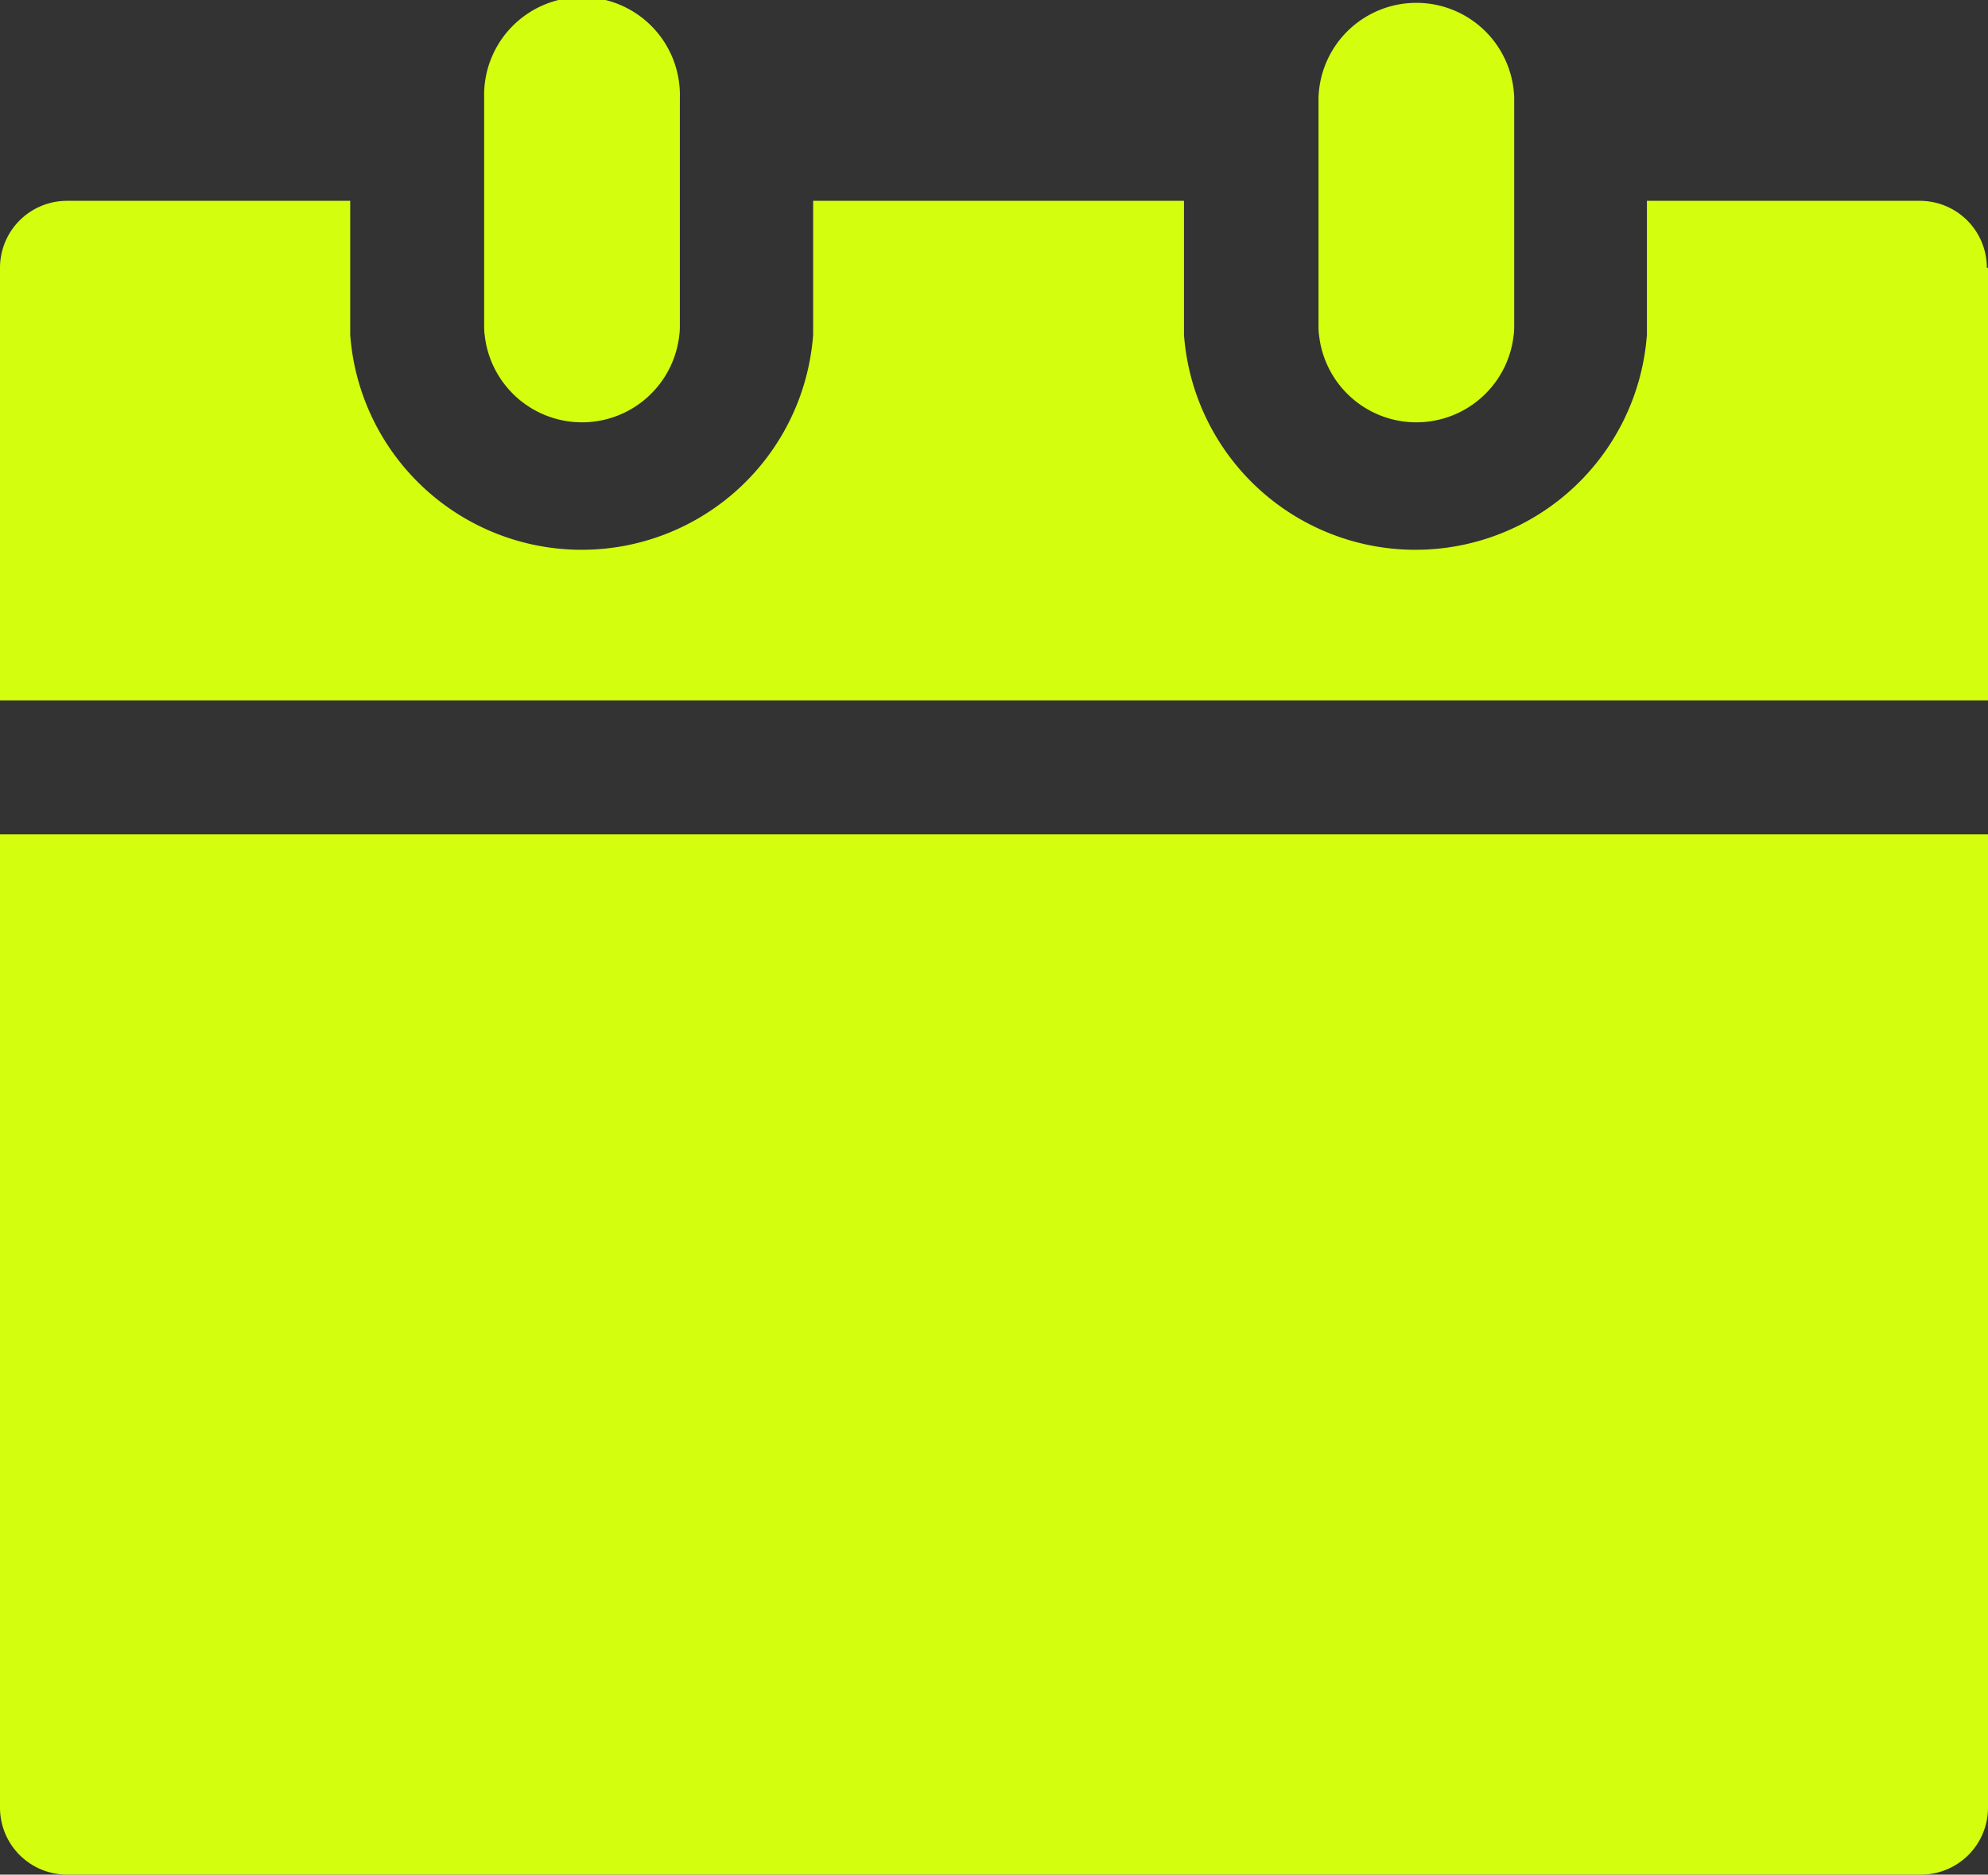 <svg id="Kalendarium_aktiv" data-name="Kalendarium aktiv" xmlns="http://www.w3.org/2000/svg" width="23.984" height="22.617" viewBox="0 0 23.984 22.617">
  <rect x="0" y="0" width="23.984" height="22.617" fill="#333333" stroke="none"/>
  <g id="Gruppe_625" data-name="Gruppe 625">
    <path id="Pfad_443" data-name="Pfad 443" d="M23.984,20.308v5.219H0V20.308A.808.808,0,0,1,.808,19.5H4.225v1.491c0,.041,0,.083,0,.124a2.8,2.8,0,0,0,5.585,0c0-.041,0-.083,0-.124V19.5h4.474v1.491c0,.041,0,.083,0,.124a2.8,2.8,0,0,0,5.585,0c0-.041,0-.083,0-.124V19.5h3.293a.808.808,0,0,1,.808.808" transform="translate(0 -17.077)" fill="#d3ff0f"/>
    <path id="Pfad_444" data-name="Pfad 444" d="M49.361,1.181V3.914c0,.042,0,.083-.006.124a1.181,1.181,0,0,1-2.349,0C47,4,47,3.957,47,3.914V1.181a1.181,1.181,0,1,1,2.361,0" transform="translate(-41.159)" fill="#d3ff0f"/>
    <path id="Pfad_445" data-name="Pfad 445" d="M130.361,1.181V3.914c0,.042,0,.083-.006.124a1.181,1.181,0,0,1-2.349,0C128,4,128,3.957,128,3.914V1.181a1.181,1.181,0,0,1,2.361,0" transform="translate(-112.093)" fill="#d3ff0f"/>
    <path id="Pfad_446" data-name="Pfad 446" d="M23.984,81V92.743a.808.808,0,0,1-.808.808H.808A.808.808,0,0,1,0,92.743V81Z" transform="translate(0 -70.934)" fill="#d3ff0f"/>
  </g>
</svg>